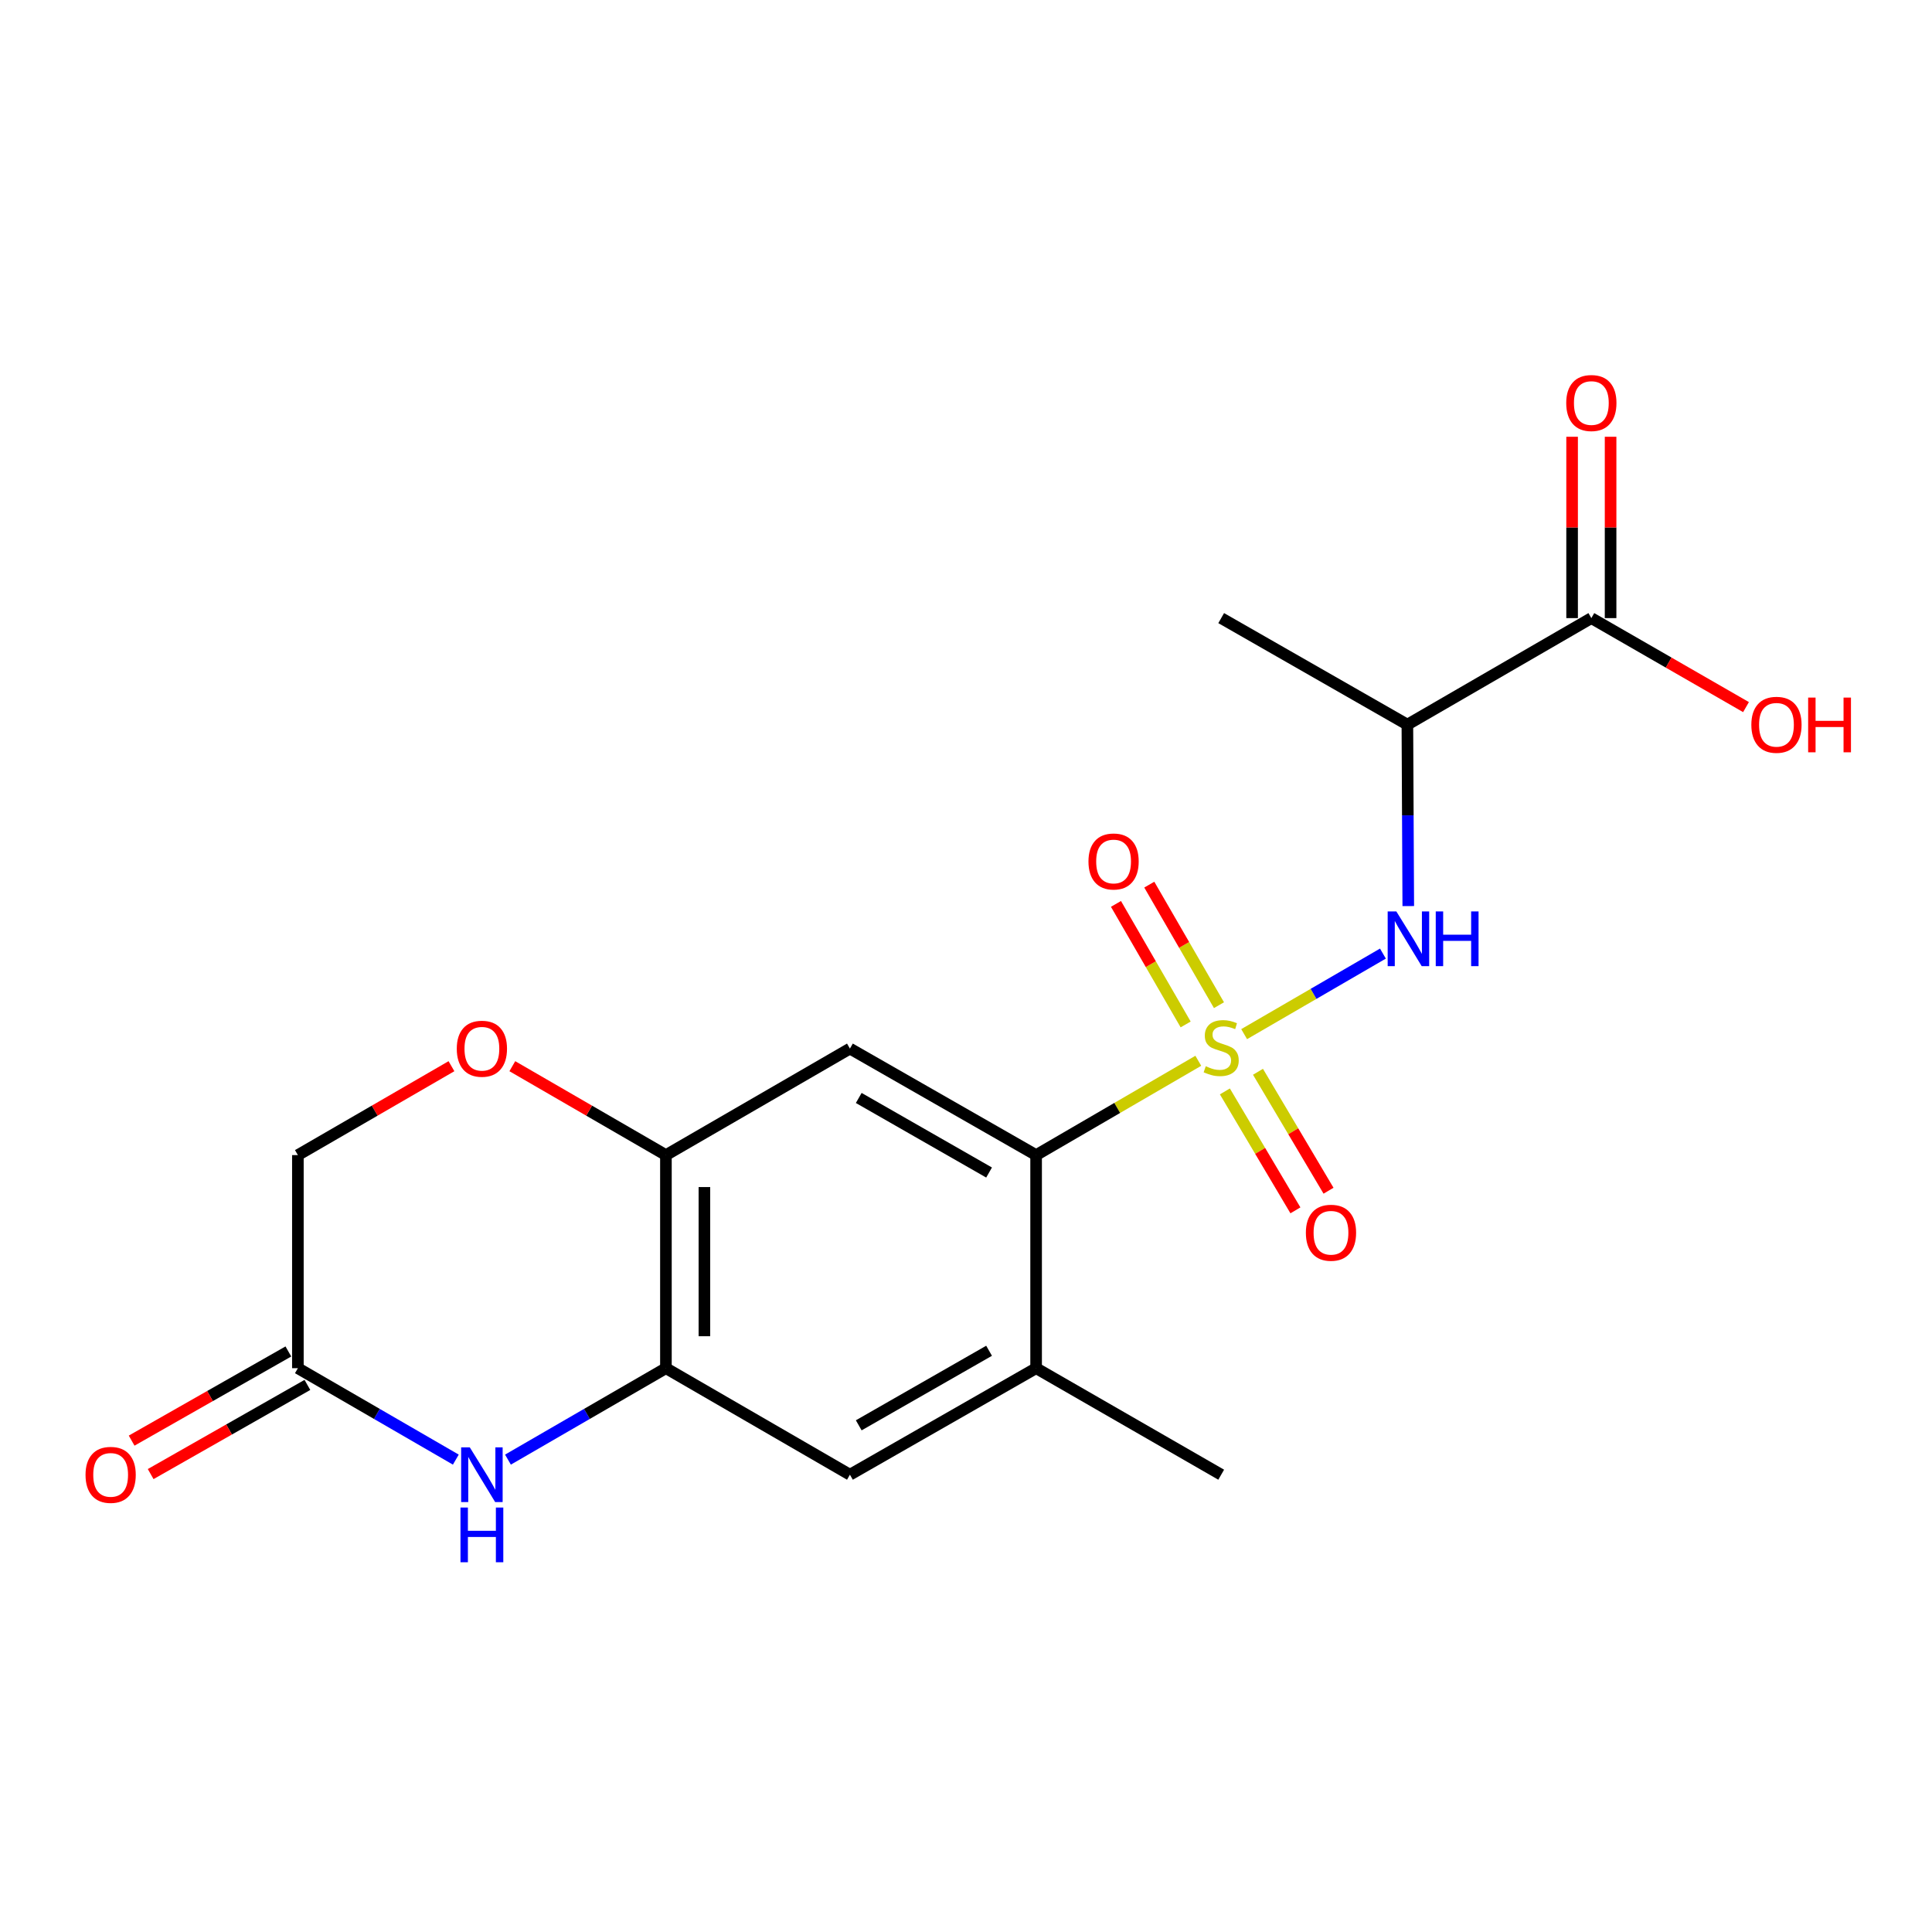 <?xml version='1.0' encoding='iso-8859-1'?>
<svg version='1.1' baseProfile='full'
              xmlns='http://www.w3.org/2000/svg'
                      xmlns:rdkit='http://www.rdkit.org/xml'
                      xmlns:xlink='http://www.w3.org/1999/xlink'
                  xml:space='preserve'
width='1000px' height='1000px' viewBox='0 0 1000 1000'>
<!-- END OF HEADER -->
<rect style='opacity:1.0;fill:#FFFFFF;stroke:none' width='1000' height='1000' x='0' y='0'> </rect>
<path class='bond-0' d='M 620.237,549.06 L 578.264,573.469' style='fill:none;fill-rule:evenodd;stroke:#CCCC00;stroke-width:6px;stroke-linecap:butt;stroke-linejoin:miter;stroke-opacity:1' />
<path class='bond-0' d='M 578.264,573.469 L 536.292,597.879' style='fill:none;fill-rule:evenodd;stroke:#000000;stroke-width:6px;stroke-linecap:butt;stroke-linejoin:miter;stroke-opacity:1' />
<path class='bond-1' d='M 643.969,535.271 L 679.886,514.423' style='fill:none;fill-rule:evenodd;stroke:#CCCC00;stroke-width:6px;stroke-linecap:butt;stroke-linejoin:miter;stroke-opacity:1' />
<path class='bond-1' d='M 679.886,514.423 L 715.802,493.575' style='fill:none;fill-rule:evenodd;stroke:#0000FF;stroke-width:6px;stroke-linecap:butt;stroke-linejoin:miter;stroke-opacity:1' />
<path class='bond-12' d='M 630.939,520.28 L 612.904,489.084' style='fill:none;fill-rule:evenodd;stroke:#CCCC00;stroke-width:6px;stroke-linecap:butt;stroke-linejoin:miter;stroke-opacity:1' />
<path class='bond-12' d='M 612.904,489.084 L 594.87,457.888' style='fill:none;fill-rule:evenodd;stroke:#FF0000;stroke-width:6px;stroke-linecap:butt;stroke-linejoin:miter;stroke-opacity:1' />
<path class='bond-12' d='M 613.693,530.251 L 595.658,499.054' style='fill:none;fill-rule:evenodd;stroke:#CCCC00;stroke-width:6px;stroke-linecap:butt;stroke-linejoin:miter;stroke-opacity:1' />
<path class='bond-12' d='M 595.658,499.054 L 577.624,467.858' style='fill:none;fill-rule:evenodd;stroke:#FF0000;stroke-width:6px;stroke-linecap:butt;stroke-linejoin:miter;stroke-opacity:1' />
<path class='bond-13' d='M 633.998,564.914 L 652.253,595.694' style='fill:none;fill-rule:evenodd;stroke:#CCCC00;stroke-width:6px;stroke-linecap:butt;stroke-linejoin:miter;stroke-opacity:1' />
<path class='bond-13' d='M 652.253,595.694 L 670.509,626.475' style='fill:none;fill-rule:evenodd;stroke:#FF0000;stroke-width:6px;stroke-linecap:butt;stroke-linejoin:miter;stroke-opacity:1' />
<path class='bond-13' d='M 651.131,554.752 L 669.387,585.532' style='fill:none;fill-rule:evenodd;stroke:#CCCC00;stroke-width:6px;stroke-linecap:butt;stroke-linejoin:miter;stroke-opacity:1' />
<path class='bond-13' d='M 669.387,585.532 L 687.643,616.313' style='fill:none;fill-rule:evenodd;stroke:#FF0000;stroke-width:6px;stroke-linecap:butt;stroke-linejoin:miter;stroke-opacity:1' />
<path class='bond-3' d='M 536.292,597.879 L 439.921,542.743' style='fill:none;fill-rule:evenodd;stroke:#000000;stroke-width:6px;stroke-linecap:butt;stroke-linejoin:miter;stroke-opacity:1' />
<path class='bond-3' d='M 511.944,606.899 L 444.485,568.304' style='fill:none;fill-rule:evenodd;stroke:#000000;stroke-width:6px;stroke-linecap:butt;stroke-linejoin:miter;stroke-opacity:1' />
<path class='bond-7' d='M 536.292,597.879 L 536.292,708.172' style='fill:none;fill-rule:evenodd;stroke:#000000;stroke-width:6px;stroke-linecap:butt;stroke-linejoin:miter;stroke-opacity:1' />
<path class='bond-5' d='M 728.918,468.983 L 728.688,422.026' style='fill:none;fill-rule:evenodd;stroke:#0000FF;stroke-width:6px;stroke-linecap:butt;stroke-linejoin:miter;stroke-opacity:1' />
<path class='bond-5' d='M 728.688,422.026 L 728.458,375.068' style='fill:none;fill-rule:evenodd;stroke:#000000;stroke-width:6px;stroke-linecap:butt;stroke-linejoin:miter;stroke-opacity:1' />
<path class='bond-2' d='M 262.918,755.498 L 303.799,731.835' style='fill:none;fill-rule:evenodd;stroke:#0000FF;stroke-width:6px;stroke-linecap:butt;stroke-linejoin:miter;stroke-opacity:1' />
<path class='bond-2' d='M 303.799,731.835 L 344.679,708.172' style='fill:none;fill-rule:evenodd;stroke:#000000;stroke-width:6px;stroke-linecap:butt;stroke-linejoin:miter;stroke-opacity:1' />
<path class='bond-9' d='M 235.935,755.497 L 195.06,731.834' style='fill:none;fill-rule:evenodd;stroke:#0000FF;stroke-width:6px;stroke-linecap:butt;stroke-linejoin:miter;stroke-opacity:1' />
<path class='bond-9' d='M 195.06,731.834 L 154.184,708.172' style='fill:none;fill-rule:evenodd;stroke:#000000;stroke-width:6px;stroke-linecap:butt;stroke-linejoin:miter;stroke-opacity:1' />
<path class='bond-6' d='M 439.921,542.743 L 344.679,597.879' style='fill:none;fill-rule:evenodd;stroke:#000000;stroke-width:6px;stroke-linecap:butt;stroke-linejoin:miter;stroke-opacity:1' />
<path class='bond-4' d='M 344.679,708.172 L 439.921,763.307' style='fill:none;fill-rule:evenodd;stroke:#000000;stroke-width:6px;stroke-linecap:butt;stroke-linejoin:miter;stroke-opacity:1' />
<path class='bond-20' d='M 344.679,708.172 L 344.679,597.879' style='fill:none;fill-rule:evenodd;stroke:#000000;stroke-width:6px;stroke-linecap:butt;stroke-linejoin:miter;stroke-opacity:1' />
<path class='bond-20' d='M 364.6,691.628 L 364.6,614.423' style='fill:none;fill-rule:evenodd;stroke:#000000;stroke-width:6px;stroke-linecap:butt;stroke-linejoin:miter;stroke-opacity:1' />
<path class='bond-8' d='M 728.458,375.068 L 823.678,319.933' style='fill:none;fill-rule:evenodd;stroke:#000000;stroke-width:6px;stroke-linecap:butt;stroke-linejoin:miter;stroke-opacity:1' />
<path class='bond-18' d='M 728.458,375.068 L 632.087,319.933' style='fill:none;fill-rule:evenodd;stroke:#000000;stroke-width:6px;stroke-linecap:butt;stroke-linejoin:miter;stroke-opacity:1' />
<path class='bond-10' d='M 344.679,597.879 L 304.929,574.87' style='fill:none;fill-rule:evenodd;stroke:#000000;stroke-width:6px;stroke-linecap:butt;stroke-linejoin:miter;stroke-opacity:1' />
<path class='bond-10' d='M 304.929,574.87 L 265.178,551.861' style='fill:none;fill-rule:evenodd;stroke:#FF0000;stroke-width:6px;stroke-linecap:butt;stroke-linejoin:miter;stroke-opacity:1' />
<path class='bond-11' d='M 536.292,708.172 L 439.921,763.307' style='fill:none;fill-rule:evenodd;stroke:#000000;stroke-width:6px;stroke-linecap:butt;stroke-linejoin:miter;stroke-opacity:1' />
<path class='bond-11' d='M 511.944,699.151 L 444.485,737.746' style='fill:none;fill-rule:evenodd;stroke:#000000;stroke-width:6px;stroke-linecap:butt;stroke-linejoin:miter;stroke-opacity:1' />
<path class='bond-19' d='M 536.292,708.172 L 632.087,763.307' style='fill:none;fill-rule:evenodd;stroke:#000000;stroke-width:6px;stroke-linecap:butt;stroke-linejoin:miter;stroke-opacity:1' />
<path class='bond-14' d='M 833.638,319.933 L 833.638,273' style='fill:none;fill-rule:evenodd;stroke:#000000;stroke-width:6px;stroke-linecap:butt;stroke-linejoin:miter;stroke-opacity:1' />
<path class='bond-14' d='M 833.638,273 L 833.638,226.067' style='fill:none;fill-rule:evenodd;stroke:#FF0000;stroke-width:6px;stroke-linecap:butt;stroke-linejoin:miter;stroke-opacity:1' />
<path class='bond-14' d='M 813.718,319.933 L 813.718,273' style='fill:none;fill-rule:evenodd;stroke:#000000;stroke-width:6px;stroke-linecap:butt;stroke-linejoin:miter;stroke-opacity:1' />
<path class='bond-14' d='M 813.718,273 L 813.718,226.067' style='fill:none;fill-rule:evenodd;stroke:#FF0000;stroke-width:6px;stroke-linecap:butt;stroke-linejoin:miter;stroke-opacity:1' />
<path class='bond-17' d='M 823.678,319.933 L 863.705,342.965' style='fill:none;fill-rule:evenodd;stroke:#000000;stroke-width:6px;stroke-linecap:butt;stroke-linejoin:miter;stroke-opacity:1' />
<path class='bond-17' d='M 863.705,342.965 L 903.732,365.997' style='fill:none;fill-rule:evenodd;stroke:#FF0000;stroke-width:6px;stroke-linecap:butt;stroke-linejoin:miter;stroke-opacity:1' />
<path class='bond-15' d='M 149.259,699.514 L 108.696,722.591' style='fill:none;fill-rule:evenodd;stroke:#000000;stroke-width:6px;stroke-linecap:butt;stroke-linejoin:miter;stroke-opacity:1' />
<path class='bond-15' d='M 108.696,722.591 L 68.133,745.668' style='fill:none;fill-rule:evenodd;stroke:#FF0000;stroke-width:6px;stroke-linecap:butt;stroke-linejoin:miter;stroke-opacity:1' />
<path class='bond-15' d='M 159.11,716.829 L 118.547,739.906' style='fill:none;fill-rule:evenodd;stroke:#000000;stroke-width:6px;stroke-linecap:butt;stroke-linejoin:miter;stroke-opacity:1' />
<path class='bond-15' d='M 118.547,739.906 L 77.984,762.983' style='fill:none;fill-rule:evenodd;stroke:#FF0000;stroke-width:6px;stroke-linecap:butt;stroke-linejoin:miter;stroke-opacity:1' />
<path class='bond-21' d='M 154.184,708.172 L 154.184,597.879' style='fill:none;fill-rule:evenodd;stroke:#000000;stroke-width:6px;stroke-linecap:butt;stroke-linejoin:miter;stroke-opacity:1' />
<path class='bond-16' d='M 233.675,551.862 L 193.93,574.87' style='fill:none;fill-rule:evenodd;stroke:#FF0000;stroke-width:6px;stroke-linecap:butt;stroke-linejoin:miter;stroke-opacity:1' />
<path class='bond-16' d='M 193.93,574.87 L 154.184,597.879' style='fill:none;fill-rule:evenodd;stroke:#000000;stroke-width:6px;stroke-linecap:butt;stroke-linejoin:miter;stroke-opacity:1' />
<path  class='atom-0' d='M 624.087 551.888
Q 624.407 552.008, 625.727 552.568
Q 627.047 553.128, 628.487 553.488
Q 629.967 553.808, 631.407 553.808
Q 634.087 553.808, 635.647 552.528
Q 637.207 551.208, 637.207 548.928
Q 637.207 547.368, 636.407 546.408
Q 635.647 545.448, 634.447 544.928
Q 633.247 544.408, 631.247 543.808
Q 628.727 543.048, 627.207 542.328
Q 625.727 541.608, 624.647 540.088
Q 623.607 538.568, 623.607 536.008
Q 623.607 532.448, 626.007 530.248
Q 628.447 528.048, 633.247 528.048
Q 636.527 528.048, 640.247 529.608
L 639.327 532.688
Q 635.927 531.288, 633.367 531.288
Q 630.607 531.288, 629.087 532.448
Q 627.567 533.568, 627.607 535.528
Q 627.607 537.048, 628.367 537.968
Q 629.167 538.888, 630.287 539.408
Q 631.447 539.928, 633.367 540.528
Q 635.927 541.328, 637.447 542.128
Q 638.967 542.928, 640.047 544.568
Q 641.167 546.168, 641.167 548.928
Q 641.167 552.848, 638.527 554.968
Q 635.927 557.048, 631.567 557.048
Q 629.047 557.048, 627.127 556.488
Q 625.247 555.968, 623.007 555.048
L 624.087 551.888
' fill='#CCCC00'/>
<path  class='atom-2' d='M 722.74 471.755
L 732.02 486.755
Q 732.94 488.235, 734.42 490.915
Q 735.9 493.595, 735.98 493.755
L 735.98 471.755
L 739.74 471.755
L 739.74 500.075
L 735.86 500.075
L 725.9 483.675
Q 724.74 481.755, 723.5 479.555
Q 722.3 477.355, 721.94 476.675
L 721.94 500.075
L 718.26 500.075
L 718.26 471.755
L 722.74 471.755
' fill='#0000FF'/>
<path  class='atom-2' d='M 743.14 471.755
L 746.98 471.755
L 746.98 483.795
L 761.46 483.795
L 761.46 471.755
L 765.3 471.755
L 765.3 500.075
L 761.46 500.075
L 761.46 486.995
L 746.98 486.995
L 746.98 500.075
L 743.14 500.075
L 743.14 471.755
' fill='#0000FF'/>
<path  class='atom-3' d='M 243.166 749.147
L 252.446 764.147
Q 253.366 765.627, 254.846 768.307
Q 256.326 770.987, 256.406 771.147
L 256.406 749.147
L 260.166 749.147
L 260.166 777.467
L 256.286 777.467
L 246.326 761.067
Q 245.166 759.147, 243.926 756.947
Q 242.726 754.747, 242.366 754.067
L 242.366 777.467
L 238.686 777.467
L 238.686 749.147
L 243.166 749.147
' fill='#0000FF'/>
<path  class='atom-3' d='M 238.346 780.299
L 242.186 780.299
L 242.186 792.339
L 256.666 792.339
L 256.666 780.299
L 260.506 780.299
L 260.506 808.619
L 256.666 808.619
L 256.666 795.539
L 242.186 795.539
L 242.186 808.619
L 238.346 808.619
L 238.346 780.299
' fill='#0000FF'/>
<path  class='atom-11' d='M 236.426 542.823
Q 236.426 536.023, 239.786 532.223
Q 243.146 528.423, 249.426 528.423
Q 255.706 528.423, 259.066 532.223
Q 262.426 536.023, 262.426 542.823
Q 262.426 549.703, 259.026 553.623
Q 255.626 557.503, 249.426 557.503
Q 243.186 557.503, 239.786 553.623
Q 236.426 549.743, 236.426 542.823
M 249.426 554.303
Q 253.746 554.303, 256.066 551.423
Q 258.426 548.503, 258.426 542.823
Q 258.426 537.263, 256.066 534.463
Q 253.746 531.623, 249.426 531.623
Q 245.106 531.623, 242.746 534.423
Q 240.426 537.223, 240.426 542.823
Q 240.426 548.543, 242.746 551.423
Q 245.106 554.303, 249.426 554.303
' fill='#FF0000'/>
<path  class='atom-13' d='M 563.388 445.899
Q 563.388 439.099, 566.748 435.299
Q 570.108 431.499, 576.388 431.499
Q 582.668 431.499, 586.028 435.299
Q 589.388 439.099, 589.388 445.899
Q 589.388 452.779, 585.988 456.699
Q 582.588 460.579, 576.388 460.579
Q 570.148 460.579, 566.748 456.699
Q 563.388 452.819, 563.388 445.899
M 576.388 457.379
Q 580.708 457.379, 583.028 454.499
Q 585.388 451.579, 585.388 445.899
Q 585.388 440.339, 583.028 437.539
Q 580.708 434.699, 576.388 434.699
Q 572.068 434.699, 569.708 437.499
Q 567.388 440.299, 567.388 445.899
Q 567.388 451.619, 569.708 454.499
Q 572.068 457.379, 576.388 457.379
' fill='#FF0000'/>
<path  class='atom-14' d='M 675.916 638.065
Q 675.916 631.265, 679.276 627.465
Q 682.636 623.665, 688.916 623.665
Q 695.196 623.665, 698.556 627.465
Q 701.916 631.265, 701.916 638.065
Q 701.916 644.945, 698.516 648.865
Q 695.116 652.745, 688.916 652.745
Q 682.676 652.745, 679.276 648.865
Q 675.916 644.985, 675.916 638.065
M 688.916 649.545
Q 693.236 649.545, 695.556 646.665
Q 697.916 643.745, 697.916 638.065
Q 697.916 632.505, 695.556 629.705
Q 693.236 626.865, 688.916 626.865
Q 684.596 626.865, 682.236 629.665
Q 679.916 632.465, 679.916 638.065
Q 679.916 643.785, 682.236 646.665
Q 684.596 649.545, 688.916 649.545
' fill='#FF0000'/>
<path  class='atom-15' d='M 810.678 208.602
Q 810.678 201.802, 814.038 198.002
Q 817.398 194.202, 823.678 194.202
Q 829.958 194.202, 833.318 198.002
Q 836.678 201.802, 836.678 208.602
Q 836.678 215.482, 833.278 219.402
Q 829.878 223.282, 823.678 223.282
Q 817.438 223.282, 814.038 219.402
Q 810.678 215.522, 810.678 208.602
M 823.678 220.082
Q 827.998 220.082, 830.318 217.202
Q 832.678 214.282, 832.678 208.602
Q 832.678 203.042, 830.318 200.242
Q 827.998 197.402, 823.678 197.402
Q 819.358 197.402, 816.998 200.202
Q 814.678 203.002, 814.678 208.602
Q 814.678 214.322, 816.998 217.202
Q 819.358 220.082, 823.678 220.082
' fill='#FF0000'/>
<path  class='atom-16' d='M 44.271 763.387
Q 44.271 756.587, 47.631 752.787
Q 50.991 748.987, 57.271 748.987
Q 63.551 748.987, 66.911 752.787
Q 70.271 756.587, 70.271 763.387
Q 70.271 770.267, 66.871 774.187
Q 63.471 778.067, 57.271 778.067
Q 51.031 778.067, 47.631 774.187
Q 44.271 770.307, 44.271 763.387
M 57.271 774.867
Q 61.591 774.867, 63.911 771.987
Q 66.271 769.067, 66.271 763.387
Q 66.271 757.827, 63.911 755.027
Q 61.591 752.187, 57.271 752.187
Q 52.951 752.187, 50.591 754.987
Q 48.271 757.787, 48.271 763.387
Q 48.271 769.107, 50.591 771.987
Q 52.951 774.867, 57.271 774.867
' fill='#FF0000'/>
<path  class='atom-18' d='M 906.495 375.148
Q 906.495 368.348, 909.855 364.548
Q 913.215 360.748, 919.495 360.748
Q 925.775 360.748, 929.135 364.548
Q 932.495 368.348, 932.495 375.148
Q 932.495 382.028, 929.095 385.948
Q 925.695 389.828, 919.495 389.828
Q 913.255 389.828, 909.855 385.948
Q 906.495 382.068, 906.495 375.148
M 919.495 386.628
Q 923.815 386.628, 926.135 383.748
Q 928.495 380.828, 928.495 375.148
Q 928.495 369.588, 926.135 366.788
Q 923.815 363.948, 919.495 363.948
Q 915.175 363.948, 912.815 366.748
Q 910.495 369.548, 910.495 375.148
Q 910.495 380.868, 912.815 383.748
Q 915.175 386.628, 919.495 386.628
' fill='#FF0000'/>
<path  class='atom-18' d='M 935.895 361.068
L 939.735 361.068
L 939.735 373.108
L 954.215 373.108
L 954.215 361.068
L 958.055 361.068
L 958.055 389.388
L 954.215 389.388
L 954.215 376.308
L 939.735 376.308
L 939.735 389.388
L 935.895 389.388
L 935.895 361.068
' fill='#FF0000'/>
</svg>
